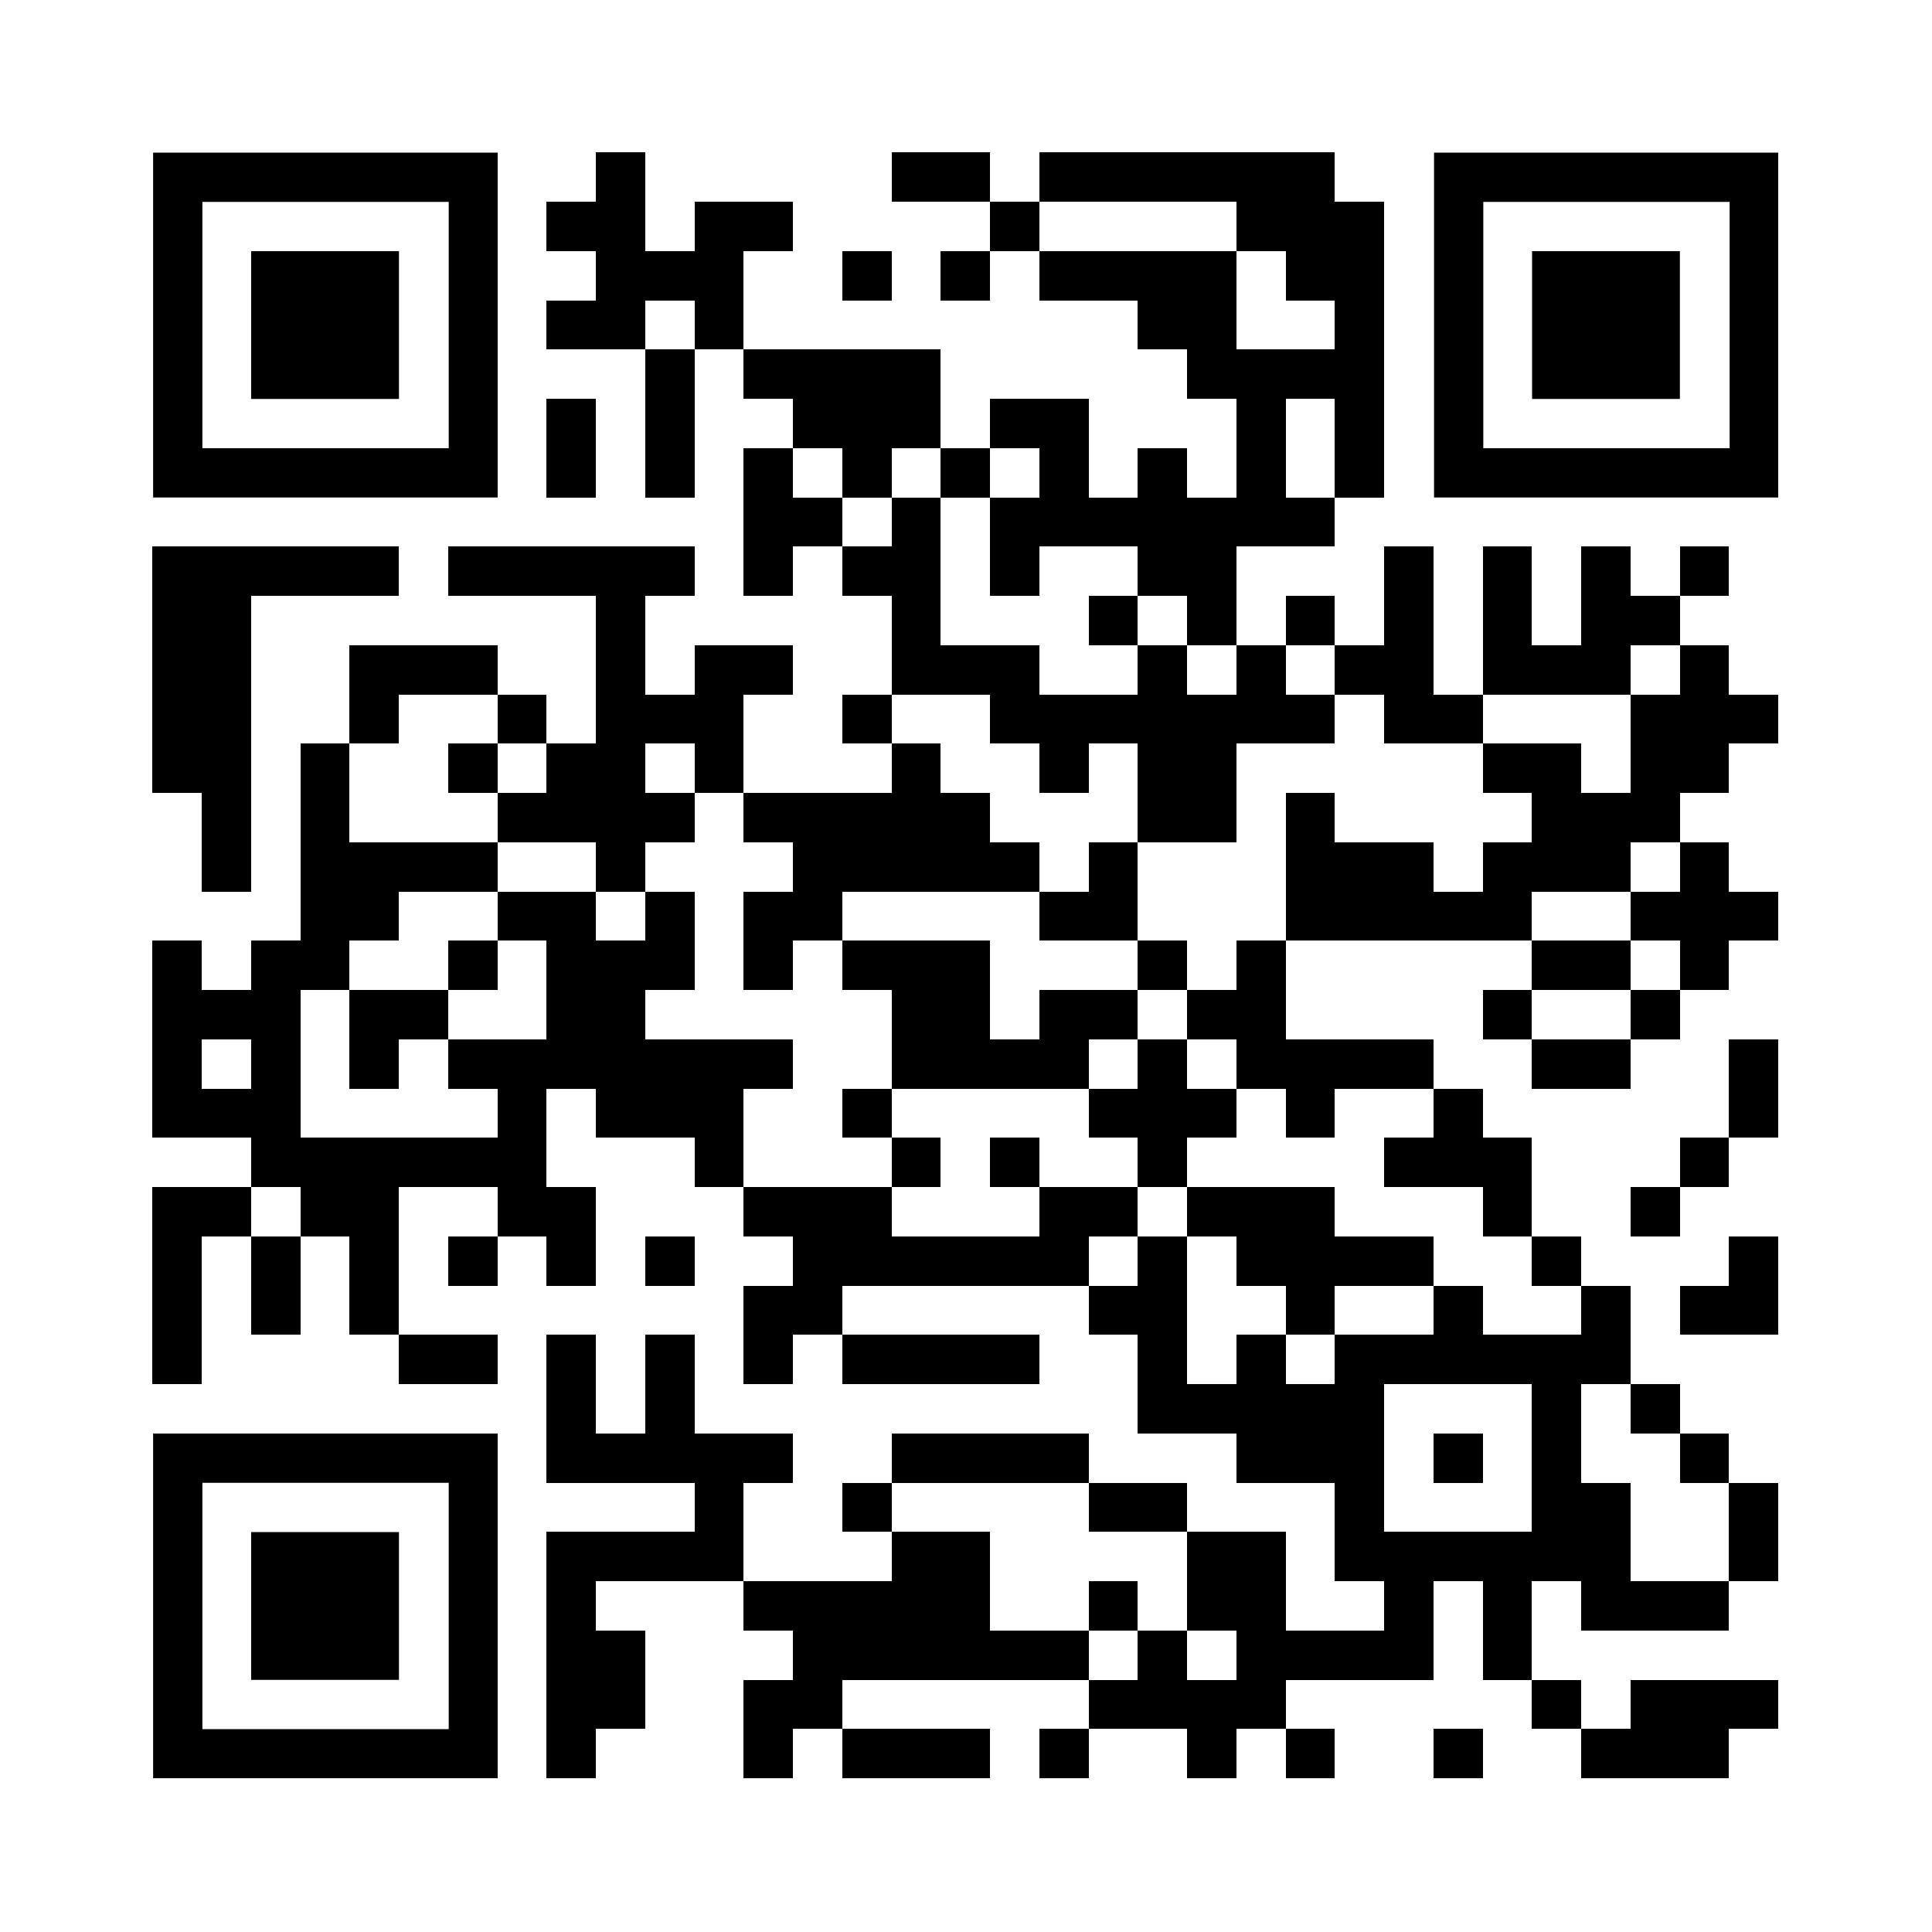 <svg version="1.0" xmlns="http://www.w3.org/2000/svg" xmlns:xlink="http://www.w3.org/1999/xlink" viewBox="0 0 100 100"
    enable-background="new 0 0 100 100" xml:space="preserve">

    <rect x="0" y="0" width="100" height="100" fill="#808080" stroke="none"/>

    <svg xmlns="http://www.w3.org/2000/svg" xmlns:xlink="http://www.w3.org/1999/xlink" version="1.1" width="100"
        height="100" viewBox="0 0 2000 2000" x="0" y="0" shape-rendering="crispEdges">
        <defs></defs>
        <rect x="0" y="0" width="2000" height="2000" fill="#ffffff"></rect>
        <rect x="617" y="158" width="51" height="51" fill="#000000"></rect>
        <rect x="923" y="158" width="51" height="51" fill="#000000"></rect>
        <rect x="974" y="158" width="51" height="51" fill="#000000"></rect>
        <rect x="1076" y="158" width="51" height="51" fill="#000000"></rect>
        <rect x="1127" y="158" width="51" height="51" fill="#000000"></rect>
        <rect x="1178" y="158" width="51" height="51" fill="#000000"></rect>
        <rect x="1229" y="158" width="51" height="51" fill="#000000"></rect>
        <rect x="1280" y="158" width="51" height="51" fill="#000000"></rect>
        <rect x="1331" y="158" width="51" height="51" fill="#000000"></rect>
        <rect x="566" y="209" width="51" height="51" fill="#000000"></rect>
        <rect x="617" y="209" width="51" height="51" fill="#000000"></rect>
        <rect x="719" y="209" width="51" height="51" fill="#000000"></rect>
        <rect x="770" y="209" width="51" height="51" fill="#000000"></rect>
        <rect x="1025" y="209" width="51" height="51" fill="#000000"></rect>
        <rect x="1280" y="209" width="51" height="51" fill="#000000"></rect>
        <rect x="1331" y="209" width="51" height="51" fill="#000000"></rect>
        <rect x="1382" y="209" width="51" height="51" fill="#000000"></rect>
        <rect x="617" y="260" width="51" height="51" fill="#000000"></rect>
        <rect x="668" y="260" width="51" height="51" fill="#000000"></rect>
        <rect x="719" y="260" width="51" height="51" fill="#000000"></rect>
        <rect x="872" y="260" width="51" height="51" fill="#000000"></rect>
        <rect x="974" y="260" width="51" height="51" fill="#000000"></rect>
        <rect x="1076" y="260" width="51" height="51" fill="#000000"></rect>
        <rect x="1127" y="260" width="51" height="51" fill="#000000"></rect>
        <rect x="1178" y="260" width="51" height="51" fill="#000000"></rect>
        <rect x="1229" y="260" width="51" height="51" fill="#000000"></rect>
        <rect x="1331" y="260" width="51" height="51" fill="#000000"></rect>
        <rect x="1382" y="260" width="51" height="51" fill="#000000"></rect>
        <rect x="566" y="311" width="51" height="51" fill="#000000"></rect>
        <rect x="617" y="311" width="51" height="51" fill="#000000"></rect>
        <rect x="719" y="311" width="51" height="51" fill="#000000"></rect>
        <rect x="1178" y="311" width="51" height="51" fill="#000000"></rect>
        <rect x="1229" y="311" width="51" height="51" fill="#000000"></rect>
        <rect x="1382" y="311" width="51" height="51" fill="#000000"></rect>
        <rect x="668" y="362" width="51" height="51" fill="#000000"></rect>
        <rect x="770" y="362" width="51" height="51" fill="#000000"></rect>
        <rect x="821" y="362" width="51" height="51" fill="#000000"></rect>
        <rect x="872" y="362" width="51" height="51" fill="#000000"></rect>
        <rect x="923" y="362" width="51" height="51" fill="#000000"></rect>
        <rect x="1229" y="362" width="51" height="51" fill="#000000"></rect>
        <rect x="1280" y="362" width="51" height="51" fill="#000000"></rect>
        <rect x="1331" y="362" width="51" height="51" fill="#000000"></rect>
        <rect x="1382" y="362" width="51" height="51" fill="#000000"></rect>
        <rect x="566" y="413" width="51" height="51" fill="#000000"></rect>
        <rect x="668" y="413" width="51" height="51" fill="#000000"></rect>
        <rect x="821" y="413" width="51" height="51" fill="#000000"></rect>
        <rect x="872" y="413" width="51" height="51" fill="#000000"></rect>
        <rect x="923" y="413" width="51" height="51" fill="#000000"></rect>
        <rect x="1025" y="413" width="51" height="51" fill="#000000"></rect>
        <rect x="1076" y="413" width="51" height="51" fill="#000000"></rect>
        <rect x="1280" y="413" width="51" height="51" fill="#000000"></rect>
        <rect x="1382" y="413" width="51" height="51" fill="#000000"></rect>
        <rect x="566" y="464" width="51" height="51" fill="#000000"></rect>
        <rect x="668" y="464" width="51" height="51" fill="#000000"></rect>
        <rect x="770" y="464" width="51" height="51" fill="#000000"></rect>
        <rect x="872" y="464" width="51" height="51" fill="#000000"></rect>
        <rect x="974" y="464" width="51" height="51" fill="#000000"></rect>
        <rect x="1076" y="464" width="51" height="51" fill="#000000"></rect>
        <rect x="1178" y="464" width="51" height="51" fill="#000000"></rect>
        <rect x="1280" y="464" width="51" height="51" fill="#000000"></rect>
        <rect x="1382" y="464" width="51" height="51" fill="#000000"></rect>
        <rect x="770" y="515" width="51" height="51" fill="#000000"></rect>
        <rect x="821" y="515" width="51" height="51" fill="#000000"></rect>
        <rect x="923" y="515" width="51" height="51" fill="#000000"></rect>
        <rect x="1025" y="515" width="51" height="51" fill="#000000"></rect>
        <rect x="1076" y="515" width="51" height="51" fill="#000000"></rect>
        <rect x="1127" y="515" width="51" height="51" fill="#000000"></rect>
        <rect x="1178" y="515" width="51" height="51" fill="#000000"></rect>
        <rect x="1229" y="515" width="51" height="51" fill="#000000"></rect>
        <rect x="1280" y="515" width="51" height="51" fill="#000000"></rect>
        <rect x="1331" y="515" width="51" height="51" fill="#000000"></rect>
        <rect x="158" y="566" width="51" height="51" fill="#000000"></rect>
        <rect x="209" y="566" width="51" height="51" fill="#000000"></rect>
        <rect x="260" y="566" width="51" height="51" fill="#000000"></rect>
        <rect x="311" y="566" width="51" height="51" fill="#000000"></rect>
        <rect x="362" y="566" width="51" height="51" fill="#000000"></rect>
        <rect x="464" y="566" width="51" height="51" fill="#000000"></rect>
        <rect x="515" y="566" width="51" height="51" fill="#000000"></rect>
        <rect x="566" y="566" width="51" height="51" fill="#000000"></rect>
        <rect x="617" y="566" width="51" height="51" fill="#000000"></rect>
        <rect x="668" y="566" width="51" height="51" fill="#000000"></rect>
        <rect x="770" y="566" width="51" height="51" fill="#000000"></rect>
        <rect x="872" y="566" width="51" height="51" fill="#000000"></rect>
        <rect x="923" y="566" width="51" height="51" fill="#000000"></rect>
        <rect x="1025" y="566" width="51" height="51" fill="#000000"></rect>
        <rect x="1178" y="566" width="51" height="51" fill="#000000"></rect>
        <rect x="1229" y="566" width="51" height="51" fill="#000000"></rect>
        <rect x="1433" y="566" width="51" height="51" fill="#000000"></rect>
        <rect x="1535" y="566" width="51" height="51" fill="#000000"></rect>
        <rect x="1637" y="566" width="51" height="51" fill="#000000"></rect>
        <rect x="1739" y="566" width="51" height="51" fill="#000000"></rect>
        <rect x="158" y="617" width="51" height="51" fill="#000000"></rect>
        <rect x="209" y="617" width="51" height="51" fill="#000000"></rect>
        <rect x="617" y="617" width="51" height="51" fill="#000000"></rect>
        <rect x="923" y="617" width="51" height="51" fill="#000000"></rect>
        <rect x="1127" y="617" width="51" height="51" fill="#000000"></rect>
        <rect x="1229" y="617" width="51" height="51" fill="#000000"></rect>
        <rect x="1331" y="617" width="51" height="51" fill="#000000"></rect>
        <rect x="1433" y="617" width="51" height="51" fill="#000000"></rect>
        <rect x="1535" y="617" width="51" height="51" fill="#000000"></rect>
        <rect x="1637" y="617" width="51" height="51" fill="#000000"></rect>
        <rect x="1688" y="617" width="51" height="51" fill="#000000"></rect>
        <rect x="158" y="668" width="51" height="51" fill="#000000"></rect>
        <rect x="209" y="668" width="51" height="51" fill="#000000"></rect>
        <rect x="362" y="668" width="51" height="51" fill="#000000"></rect>
        <rect x="413" y="668" width="51" height="51" fill="#000000"></rect>
        <rect x="464" y="668" width="51" height="51" fill="#000000"></rect>
        <rect x="617" y="668" width="51" height="51" fill="#000000"></rect>
        <rect x="719" y="668" width="51" height="51" fill="#000000"></rect>
        <rect x="770" y="668" width="51" height="51" fill="#000000"></rect>
        <rect x="923" y="668" width="51" height="51" fill="#000000"></rect>
        <rect x="974" y="668" width="51" height="51" fill="#000000"></rect>
        <rect x="1025" y="668" width="51" height="51" fill="#000000"></rect>
        <rect x="1178" y="668" width="51" height="51" fill="#000000"></rect>
        <rect x="1280" y="668" width="51" height="51" fill="#000000"></rect>
        <rect x="1382" y="668" width="51" height="51" fill="#000000"></rect>
        <rect x="1433" y="668" width="51" height="51" fill="#000000"></rect>
        <rect x="1535" y="668" width="51" height="51" fill="#000000"></rect>
        <rect x="1586" y="668" width="51" height="51" fill="#000000"></rect>
        <rect x="1637" y="668" width="51" height="51" fill="#000000"></rect>
        <rect x="1739" y="668" width="51" height="51" fill="#000000"></rect>
        <rect x="158" y="719" width="51" height="51" fill="#000000"></rect>
        <rect x="209" y="719" width="51" height="51" fill="#000000"></rect>
        <rect x="362" y="719" width="51" height="51" fill="#000000"></rect>
        <rect x="515" y="719" width="51" height="51" fill="#000000"></rect>
        <rect x="617" y="719" width="51" height="51" fill="#000000"></rect>
        <rect x="668" y="719" width="51" height="51" fill="#000000"></rect>
        <rect x="719" y="719" width="51" height="51" fill="#000000"></rect>
        <rect x="872" y="719" width="51" height="51" fill="#000000"></rect>
        <rect x="1025" y="719" width="51" height="51" fill="#000000"></rect>
        <rect x="1076" y="719" width="51" height="51" fill="#000000"></rect>
        <rect x="1127" y="719" width="51" height="51" fill="#000000"></rect>
        <rect x="1178" y="719" width="51" height="51" fill="#000000"></rect>
        <rect x="1229" y="719" width="51" height="51" fill="#000000"></rect>
        <rect x="1280" y="719" width="51" height="51" fill="#000000"></rect>
        <rect x="1331" y="719" width="51" height="51" fill="#000000"></rect>
        <rect x="1433" y="719" width="51" height="51" fill="#000000"></rect>
        <rect x="1484" y="719" width="51" height="51" fill="#000000"></rect>
        <rect x="1688" y="719" width="51" height="51" fill="#000000"></rect>
        <rect x="1739" y="719" width="51" height="51" fill="#000000"></rect>
        <rect x="1790" y="719" width="51" height="51" fill="#000000"></rect>
        <rect x="158" y="770" width="51" height="51" fill="#000000"></rect>
        <rect x="209" y="770" width="51" height="51" fill="#000000"></rect>
        <rect x="311" y="770" width="51" height="51" fill="#000000"></rect>
        <rect x="464" y="770" width="51" height="51" fill="#000000"></rect>
        <rect x="566" y="770" width="51" height="51" fill="#000000"></rect>
        <rect x="617" y="770" width="51" height="51" fill="#000000"></rect>
        <rect x="719" y="770" width="51" height="51" fill="#000000"></rect>
        <rect x="923" y="770" width="51" height="51" fill="#000000"></rect>
        <rect x="1076" y="770" width="51" height="51" fill="#000000"></rect>
        <rect x="1178" y="770" width="51" height="51" fill="#000000"></rect>
        <rect x="1229" y="770" width="51" height="51" fill="#000000"></rect>
        <rect x="1535" y="770" width="51" height="51" fill="#000000"></rect>
        <rect x="1586" y="770" width="51" height="51" fill="#000000"></rect>
        <rect x="1688" y="770" width="51" height="51" fill="#000000"></rect>
        <rect x="1739" y="770" width="51" height="51" fill="#000000"></rect>
        <rect x="209" y="821" width="51" height="51" fill="#000000"></rect>
        <rect x="311" y="821" width="51" height="51" fill="#000000"></rect>
        <rect x="515" y="821" width="51" height="51" fill="#000000"></rect>
        <rect x="566" y="821" width="51" height="51" fill="#000000"></rect>
        <rect x="617" y="821" width="51" height="51" fill="#000000"></rect>
        <rect x="668" y="821" width="51" height="51" fill="#000000"></rect>
        <rect x="770" y="821" width="51" height="51" fill="#000000"></rect>
        <rect x="821" y="821" width="51" height="51" fill="#000000"></rect>
        <rect x="872" y="821" width="51" height="51" fill="#000000"></rect>
        <rect x="923" y="821" width="51" height="51" fill="#000000"></rect>
        <rect x="974" y="821" width="51" height="51" fill="#000000"></rect>
        <rect x="1178" y="821" width="51" height="51" fill="#000000"></rect>
        <rect x="1229" y="821" width="51" height="51" fill="#000000"></rect>
        <rect x="1331" y="821" width="51" height="51" fill="#000000"></rect>
        <rect x="1586" y="821" width="51" height="51" fill="#000000"></rect>
        <rect x="1637" y="821" width="51" height="51" fill="#000000"></rect>
        <rect x="1688" y="821" width="51" height="51" fill="#000000"></rect>
        <rect x="209" y="872" width="51" height="51" fill="#000000"></rect>
        <rect x="311" y="872" width="51" height="51" fill="#000000"></rect>
        <rect x="362" y="872" width="51" height="51" fill="#000000"></rect>
        <rect x="413" y="872" width="51" height="51" fill="#000000"></rect>
        <rect x="464" y="872" width="51" height="51" fill="#000000"></rect>
        <rect x="617" y="872" width="51" height="51" fill="#000000"></rect>
        <rect x="821" y="872" width="51" height="51" fill="#000000"></rect>
        <rect x="872" y="872" width="51" height="51" fill="#000000"></rect>
        <rect x="923" y="872" width="51" height="51" fill="#000000"></rect>
        <rect x="974" y="872" width="51" height="51" fill="#000000"></rect>
        <rect x="1025" y="872" width="51" height="51" fill="#000000"></rect>
        <rect x="1127" y="872" width="51" height="51" fill="#000000"></rect>
        <rect x="1331" y="872" width="51" height="51" fill="#000000"></rect>
        <rect x="1382" y="872" width="51" height="51" fill="#000000"></rect>
        <rect x="1433" y="872" width="51" height="51" fill="#000000"></rect>
        <rect x="1535" y="872" width="51" height="51" fill="#000000"></rect>
        <rect x="1586" y="872" width="51" height="51" fill="#000000"></rect>
        <rect x="1637" y="872" width="51" height="51" fill="#000000"></rect>
        <rect x="1739" y="872" width="51" height="51" fill="#000000"></rect>
        <rect x="311" y="923" width="51" height="51" fill="#000000"></rect>
        <rect x="362" y="923" width="51" height="51" fill="#000000"></rect>
        <rect x="515" y="923" width="51" height="51" fill="#000000"></rect>
        <rect x="566" y="923" width="51" height="51" fill="#000000"></rect>
        <rect x="668" y="923" width="51" height="51" fill="#000000"></rect>
        <rect x="770" y="923" width="51" height="51" fill="#000000"></rect>
        <rect x="821" y="923" width="51" height="51" fill="#000000"></rect>
        <rect x="1076" y="923" width="51" height="51" fill="#000000"></rect>
        <rect x="1127" y="923" width="51" height="51" fill="#000000"></rect>
        <rect x="1331" y="923" width="51" height="51" fill="#000000"></rect>
        <rect x="1382" y="923" width="51" height="51" fill="#000000"></rect>
        <rect x="1433" y="923" width="51" height="51" fill="#000000"></rect>
        <rect x="1484" y="923" width="51" height="51" fill="#000000"></rect>
        <rect x="1535" y="923" width="51" height="51" fill="#000000"></rect>
        <rect x="1688" y="923" width="51" height="51" fill="#000000"></rect>
        <rect x="1739" y="923" width="51" height="51" fill="#000000"></rect>
        <rect x="1790" y="923" width="51" height="51" fill="#000000"></rect>
        <rect x="158" y="974" width="51" height="51" fill="#000000"></rect>
        <rect x="260" y="974" width="51" height="51" fill="#000000"></rect>
        <rect x="311" y="974" width="51" height="51" fill="#000000"></rect>
        <rect x="464" y="974" width="51" height="51" fill="#000000"></rect>
        <rect x="566" y="974" width="51" height="51" fill="#000000"></rect>
        <rect x="617" y="974" width="51" height="51" fill="#000000"></rect>
        <rect x="668" y="974" width="51" height="51" fill="#000000"></rect>
        <rect x="770" y="974" width="51" height="51" fill="#000000"></rect>
        <rect x="872" y="974" width="51" height="51" fill="#000000"></rect>
        <rect x="923" y="974" width="51" height="51" fill="#000000"></rect>
        <rect x="974" y="974" width="51" height="51" fill="#000000"></rect>
        <rect x="1178" y="974" width="51" height="51" fill="#000000"></rect>
        <rect x="1280" y="974" width="51" height="51" fill="#000000"></rect>
        <rect x="1586" y="974" width="51" height="51" fill="#000000"></rect>
        <rect x="1637" y="974" width="51" height="51" fill="#000000"></rect>
        <rect x="1739" y="974" width="51" height="51" fill="#000000"></rect>
        <rect x="158" y="1025" width="51" height="51" fill="#000000"></rect>
        <rect x="209" y="1025" width="51" height="51" fill="#000000"></rect>
        <rect x="260" y="1025" width="51" height="51" fill="#000000"></rect>
        <rect x="362" y="1025" width="51" height="51" fill="#000000"></rect>
        <rect x="413" y="1025" width="51" height="51" fill="#000000"></rect>
        <rect x="566" y="1025" width="51" height="51" fill="#000000"></rect>
        <rect x="617" y="1025" width="51" height="51" fill="#000000"></rect>
        <rect x="923" y="1025" width="51" height="51" fill="#000000"></rect>
        <rect x="974" y="1025" width="51" height="51" fill="#000000"></rect>
        <rect x="1076" y="1025" width="51" height="51" fill="#000000"></rect>
        <rect x="1127" y="1025" width="51" height="51" fill="#000000"></rect>
        <rect x="1229" y="1025" width="51" height="51" fill="#000000"></rect>
        <rect x="1280" y="1025" width="51" height="51" fill="#000000"></rect>
        <rect x="1535" y="1025" width="51" height="51" fill="#000000"></rect>
        <rect x="1688" y="1025" width="51" height="51" fill="#000000"></rect>
        <rect x="158" y="1076" width="51" height="51" fill="#000000"></rect>
        <rect x="260" y="1076" width="51" height="51" fill="#000000"></rect>
        <rect x="362" y="1076" width="51" height="51" fill="#000000"></rect>
        <rect x="464" y="1076" width="51" height="51" fill="#000000"></rect>
        <rect x="515" y="1076" width="51" height="51" fill="#000000"></rect>
        <rect x="566" y="1076" width="51" height="51" fill="#000000"></rect>
        <rect x="617" y="1076" width="51" height="51" fill="#000000"></rect>
        <rect x="668" y="1076" width="51" height="51" fill="#000000"></rect>
        <rect x="719" y="1076" width="51" height="51" fill="#000000"></rect>
        <rect x="770" y="1076" width="51" height="51" fill="#000000"></rect>
        <rect x="923" y="1076" width="51" height="51" fill="#000000"></rect>
        <rect x="974" y="1076" width="51" height="51" fill="#000000"></rect>
        <rect x="1025" y="1076" width="51" height="51" fill="#000000"></rect>
        <rect x="1076" y="1076" width="51" height="51" fill="#000000"></rect>
        <rect x="1178" y="1076" width="51" height="51" fill="#000000"></rect>
        <rect x="1280" y="1076" width="51" height="51" fill="#000000"></rect>
        <rect x="1331" y="1076" width="51" height="51" fill="#000000"></rect>
        <rect x="1382" y="1076" width="51" height="51" fill="#000000"></rect>
        <rect x="1433" y="1076" width="51" height="51" fill="#000000"></rect>
        <rect x="1586" y="1076" width="51" height="51" fill="#000000"></rect>
        <rect x="1637" y="1076" width="51" height="51" fill="#000000"></rect>
        <rect x="1790" y="1076" width="51" height="51" fill="#000000"></rect>
        <rect x="158" y="1127" width="51" height="51" fill="#000000"></rect>
        <rect x="209" y="1127" width="51" height="51" fill="#000000"></rect>
        <rect x="260" y="1127" width="51" height="51" fill="#000000"></rect>
        <rect x="515" y="1127" width="51" height="51" fill="#000000"></rect>
        <rect x="617" y="1127" width="51" height="51" fill="#000000"></rect>
        <rect x="668" y="1127" width="51" height="51" fill="#000000"></rect>
        <rect x="719" y="1127" width="51" height="51" fill="#000000"></rect>
        <rect x="872" y="1127" width="51" height="51" fill="#000000"></rect>
        <rect x="1127" y="1127" width="51" height="51" fill="#000000"></rect>
        <rect x="1178" y="1127" width="51" height="51" fill="#000000"></rect>
        <rect x="1229" y="1127" width="51" height="51" fill="#000000"></rect>
        <rect x="1331" y="1127" width="51" height="51" fill="#000000"></rect>
        <rect x="1484" y="1127" width="51" height="51" fill="#000000"></rect>
        <rect x="1790" y="1127" width="51" height="51" fill="#000000"></rect>
        <rect x="260" y="1178" width="51" height="51" fill="#000000"></rect>
        <rect x="311" y="1178" width="51" height="51" fill="#000000"></rect>
        <rect x="362" y="1178" width="51" height="51" fill="#000000"></rect>
        <rect x="413" y="1178" width="51" height="51" fill="#000000"></rect>
        <rect x="464" y="1178" width="51" height="51" fill="#000000"></rect>
        <rect x="515" y="1178" width="51" height="51" fill="#000000"></rect>
        <rect x="719" y="1178" width="51" height="51" fill="#000000"></rect>
        <rect x="923" y="1178" width="51" height="51" fill="#000000"></rect>
        <rect x="1025" y="1178" width="51" height="51" fill="#000000"></rect>
        <rect x="1178" y="1178" width="51" height="51" fill="#000000"></rect>
        <rect x="1433" y="1178" width="51" height="51" fill="#000000"></rect>
        <rect x="1484" y="1178" width="51" height="51" fill="#000000"></rect>
        <rect x="1535" y="1178" width="51" height="51" fill="#000000"></rect>
        <rect x="1739" y="1178" width="51" height="51" fill="#000000"></rect>
        <rect x="158" y="1229" width="51" height="51" fill="#000000"></rect>
        <rect x="209" y="1229" width="51" height="51" fill="#000000"></rect>
        <rect x="311" y="1229" width="51" height="51" fill="#000000"></rect>
        <rect x="362" y="1229" width="51" height="51" fill="#000000"></rect>
        <rect x="515" y="1229" width="51" height="51" fill="#000000"></rect>
        <rect x="566" y="1229" width="51" height="51" fill="#000000"></rect>
        <rect x="770" y="1229" width="51" height="51" fill="#000000"></rect>
        <rect x="821" y="1229" width="51" height="51" fill="#000000"></rect>
        <rect x="872" y="1229" width="51" height="51" fill="#000000"></rect>
        <rect x="1076" y="1229" width="51" height="51" fill="#000000"></rect>
        <rect x="1127" y="1229" width="51" height="51" fill="#000000"></rect>
        <rect x="1229" y="1229" width="51" height="51" fill="#000000"></rect>
        <rect x="1280" y="1229" width="51" height="51" fill="#000000"></rect>
        <rect x="1331" y="1229" width="51" height="51" fill="#000000"></rect>
        <rect x="1535" y="1229" width="51" height="51" fill="#000000"></rect>
        <rect x="1688" y="1229" width="51" height="51" fill="#000000"></rect>
        <rect x="158" y="1280" width="51" height="51" fill="#000000"></rect>
        <rect x="260" y="1280" width="51" height="51" fill="#000000"></rect>
        <rect x="362" y="1280" width="51" height="51" fill="#000000"></rect>
        <rect x="464" y="1280" width="51" height="51" fill="#000000"></rect>
        <rect x="566" y="1280" width="51" height="51" fill="#000000"></rect>
        <rect x="668" y="1280" width="51" height="51" fill="#000000"></rect>
        <rect x="821" y="1280" width="51" height="51" fill="#000000"></rect>
        <rect x="872" y="1280" width="51" height="51" fill="#000000"></rect>
        <rect x="923" y="1280" width="51" height="51" fill="#000000"></rect>
        <rect x="974" y="1280" width="51" height="51" fill="#000000"></rect>
        <rect x="1025" y="1280" width="51" height="51" fill="#000000"></rect>
        <rect x="1076" y="1280" width="51" height="51" fill="#000000"></rect>
        <rect x="1178" y="1280" width="51" height="51" fill="#000000"></rect>
        <rect x="1280" y="1280" width="51" height="51" fill="#000000"></rect>
        <rect x="1331" y="1280" width="51" height="51" fill="#000000"></rect>
        <rect x="1382" y="1280" width="51" height="51" fill="#000000"></rect>
        <rect x="1433" y="1280" width="51" height="51" fill="#000000"></rect>
        <rect x="1586" y="1280" width="51" height="51" fill="#000000"></rect>
        <rect x="1790" y="1280" width="51" height="51" fill="#000000"></rect>
        <rect x="158" y="1331" width="51" height="51" fill="#000000"></rect>
        <rect x="260" y="1331" width="51" height="51" fill="#000000"></rect>
        <rect x="362" y="1331" width="51" height="51" fill="#000000"></rect>
        <rect x="770" y="1331" width="51" height="51" fill="#000000"></rect>
        <rect x="821" y="1331" width="51" height="51" fill="#000000"></rect>
        <rect x="1127" y="1331" width="51" height="51" fill="#000000"></rect>
        <rect x="1178" y="1331" width="51" height="51" fill="#000000"></rect>
        <rect x="1331" y="1331" width="51" height="51" fill="#000000"></rect>
        <rect x="1484" y="1331" width="51" height="51" fill="#000000"></rect>
        <rect x="1637" y="1331" width="51" height="51" fill="#000000"></rect>
        <rect x="1739" y="1331" width="51" height="51" fill="#000000"></rect>
        <rect x="1790" y="1331" width="51" height="51" fill="#000000"></rect>
        <rect x="158" y="1382" width="51" height="51" fill="#000000"></rect>
        <rect x="413" y="1382" width="51" height="51" fill="#000000"></rect>
        <rect x="464" y="1382" width="51" height="51" fill="#000000"></rect>
        <rect x="566" y="1382" width="51" height="51" fill="#000000"></rect>
        <rect x="668" y="1382" width="51" height="51" fill="#000000"></rect>
        <rect x="770" y="1382" width="51" height="51" fill="#000000"></rect>
        <rect x="872" y="1382" width="51" height="51" fill="#000000"></rect>
        <rect x="923" y="1382" width="51" height="51" fill="#000000"></rect>
        <rect x="974" y="1382" width="51" height="51" fill="#000000"></rect>
        <rect x="1025" y="1382" width="51" height="51" fill="#000000"></rect>
        <rect x="1178" y="1382" width="51" height="51" fill="#000000"></rect>
        <rect x="1280" y="1382" width="51" height="51" fill="#000000"></rect>
        <rect x="1382" y="1382" width="51" height="51" fill="#000000"></rect>
        <rect x="1433" y="1382" width="51" height="51" fill="#000000"></rect>
        <rect x="1484" y="1382" width="51" height="51" fill="#000000"></rect>
        <rect x="1535" y="1382" width="51" height="51" fill="#000000"></rect>
        <rect x="1586" y="1382" width="51" height="51" fill="#000000"></rect>
        <rect x="1637" y="1382" width="51" height="51" fill="#000000"></rect>
        <rect x="566" y="1433" width="51" height="51" fill="#000000"></rect>
        <rect x="668" y="1433" width="51" height="51" fill="#000000"></rect>
        <rect x="1178" y="1433" width="51" height="51" fill="#000000"></rect>
        <rect x="1229" y="1433" width="51" height="51" fill="#000000"></rect>
        <rect x="1280" y="1433" width="51" height="51" fill="#000000"></rect>
        <rect x="1331" y="1433" width="51" height="51" fill="#000000"></rect>
        <rect x="1382" y="1433" width="51" height="51" fill="#000000"></rect>
        <rect x="1586" y="1433" width="51" height="51" fill="#000000"></rect>
        <rect x="1688" y="1433" width="51" height="51" fill="#000000"></rect>
        <rect x="566" y="1484" width="51" height="51" fill="#000000"></rect>
        <rect x="617" y="1484" width="51" height="51" fill="#000000"></rect>
        <rect x="668" y="1484" width="51" height="51" fill="#000000"></rect>
        <rect x="719" y="1484" width="51" height="51" fill="#000000"></rect>
        <rect x="770" y="1484" width="51" height="51" fill="#000000"></rect>
        <rect x="923" y="1484" width="51" height="51" fill="#000000"></rect>
        <rect x="974" y="1484" width="51" height="51" fill="#000000"></rect>
        <rect x="1025" y="1484" width="51" height="51" fill="#000000"></rect>
        <rect x="1076" y="1484" width="51" height="51" fill="#000000"></rect>
        <rect x="1280" y="1484" width="51" height="51" fill="#000000"></rect>
        <rect x="1331" y="1484" width="51" height="51" fill="#000000"></rect>
        <rect x="1382" y="1484" width="51" height="51" fill="#000000"></rect>
        <rect x="1484" y="1484" width="51" height="51" fill="#000000"></rect>
        <rect x="1586" y="1484" width="51" height="51" fill="#000000"></rect>
        <rect x="1739" y="1484" width="51" height="51" fill="#000000"></rect>
        <rect x="719" y="1535" width="51" height="51" fill="#000000"></rect>
        <rect x="872" y="1535" width="51" height="51" fill="#000000"></rect>
        <rect x="1127" y="1535" width="51" height="51" fill="#000000"></rect>
        <rect x="1178" y="1535" width="51" height="51" fill="#000000"></rect>
        <rect x="1382" y="1535" width="51" height="51" fill="#000000"></rect>
        <rect x="1586" y="1535" width="51" height="51" fill="#000000"></rect>
        <rect x="1637" y="1535" width="51" height="51" fill="#000000"></rect>
        <rect x="1790" y="1535" width="51" height="51" fill="#000000"></rect>
        <rect x="566" y="1586" width="51" height="51" fill="#000000"></rect>
        <rect x="617" y="1586" width="51" height="51" fill="#000000"></rect>
        <rect x="668" y="1586" width="51" height="51" fill="#000000"></rect>
        <rect x="719" y="1586" width="51" height="51" fill="#000000"></rect>
        <rect x="923" y="1586" width="51" height="51" fill="#000000"></rect>
        <rect x="974" y="1586" width="51" height="51" fill="#000000"></rect>
        <rect x="1229" y="1586" width="51" height="51" fill="#000000"></rect>
        <rect x="1280" y="1586" width="51" height="51" fill="#000000"></rect>
        <rect x="1382" y="1586" width="51" height="51" fill="#000000"></rect>
        <rect x="1433" y="1586" width="51" height="51" fill="#000000"></rect>
        <rect x="1484" y="1586" width="51" height="51" fill="#000000"></rect>
        <rect x="1535" y="1586" width="51" height="51" fill="#000000"></rect>
        <rect x="1586" y="1586" width="51" height="51" fill="#000000"></rect>
        <rect x="1637" y="1586" width="51" height="51" fill="#000000"></rect>
        <rect x="1790" y="1586" width="51" height="51" fill="#000000"></rect>
        <rect x="566" y="1637" width="51" height="51" fill="#000000"></rect>
        <rect x="770" y="1637" width="51" height="51" fill="#000000"></rect>
        <rect x="821" y="1637" width="51" height="51" fill="#000000"></rect>
        <rect x="872" y="1637" width="51" height="51" fill="#000000"></rect>
        <rect x="923" y="1637" width="51" height="51" fill="#000000"></rect>
        <rect x="974" y="1637" width="51" height="51" fill="#000000"></rect>
        <rect x="1127" y="1637" width="51" height="51" fill="#000000"></rect>
        <rect x="1229" y="1637" width="51" height="51" fill="#000000"></rect>
        <rect x="1280" y="1637" width="51" height="51" fill="#000000"></rect>
        <rect x="1433" y="1637" width="51" height="51" fill="#000000"></rect>
        <rect x="1535" y="1637" width="51" height="51" fill="#000000"></rect>
        <rect x="1637" y="1637" width="51" height="51" fill="#000000"></rect>
        <rect x="1688" y="1637" width="51" height="51" fill="#000000"></rect>
        <rect x="1739" y="1637" width="51" height="51" fill="#000000"></rect>
        <rect x="566" y="1688" width="51" height="51" fill="#000000"></rect>
        <rect x="617" y="1688" width="51" height="51" fill="#000000"></rect>
        <rect x="821" y="1688" width="51" height="51" fill="#000000"></rect>
        <rect x="872" y="1688" width="51" height="51" fill="#000000"></rect>
        <rect x="923" y="1688" width="51" height="51" fill="#000000"></rect>
        <rect x="974" y="1688" width="51" height="51" fill="#000000"></rect>
        <rect x="1025" y="1688" width="51" height="51" fill="#000000"></rect>
        <rect x="1076" y="1688" width="51" height="51" fill="#000000"></rect>
        <rect x="1178" y="1688" width="51" height="51" fill="#000000"></rect>
        <rect x="1280" y="1688" width="51" height="51" fill="#000000"></rect>
        <rect x="1331" y="1688" width="51" height="51" fill="#000000"></rect>
        <rect x="1382" y="1688" width="51" height="51" fill="#000000"></rect>
        <rect x="1433" y="1688" width="51" height="51" fill="#000000"></rect>
        <rect x="1535" y="1688" width="51" height="51" fill="#000000"></rect>
        <rect x="566" y="1739" width="51" height="51" fill="#000000"></rect>
        <rect x="617" y="1739" width="51" height="51" fill="#000000"></rect>
        <rect x="770" y="1739" width="51" height="51" fill="#000000"></rect>
        <rect x="821" y="1739" width="51" height="51" fill="#000000"></rect>
        <rect x="1127" y="1739" width="51" height="51" fill="#000000"></rect>
        <rect x="1178" y="1739" width="51" height="51" fill="#000000"></rect>
        <rect x="1229" y="1739" width="51" height="51" fill="#000000"></rect>
        <rect x="1280" y="1739" width="51" height="51" fill="#000000"></rect>
        <rect x="1586" y="1739" width="51" height="51" fill="#000000"></rect>
        <rect x="1688" y="1739" width="51" height="51" fill="#000000"></rect>
        <rect x="1739" y="1739" width="51" height="51" fill="#000000"></rect>
        <rect x="1790" y="1739" width="51" height="51" fill="#000000"></rect>
        <rect x="566" y="1790" width="51" height="51" fill="#000000"></rect>
        <rect x="770" y="1790" width="51" height="51" fill="#000000"></rect>
        <rect x="872" y="1790" width="51" height="51" fill="#000000"></rect>
        <rect x="923" y="1790" width="51" height="51" fill="#000000"></rect>
        <rect x="974" y="1790" width="51" height="51" fill="#000000"></rect>
        <rect x="1076" y="1790" width="51" height="51" fill="#000000"></rect>
        <rect x="1229" y="1790" width="51" height="51" fill="#000000"></rect>
        <rect x="1331" y="1790" width="51" height="51" fill="#000000"></rect>
        <rect x="1484" y="1790" width="51" height="51" fill="#000000"></rect>
        <rect x="1637" y="1790" width="51" height="51" fill="#000000"></rect>
        <rect x="1688" y="1790" width="51" height="51" fill="#000000"></rect>
        <rect x="1739" y="1790" width="51" height="51" fill="#000000"></rect><svg version="1.1" id="Ebene_1" x="158"
            y="158" width="357" height="357" viewBox="0 0 699.988 699.986" enable-background="new 0 0 699.988 699.986"
            xml:space="preserve" shape-rendering="auto">
            <path fill="#000000"
                d="M600.99,0h-100h-99.997h-0.001h-99.997h-99.998h-99.998H1v99.998v99.998v99.998v99.999v99.997v99.998v99.998  h99.999h99.998h99.998h99.997h0.001h99.997h100h99.998v-99.998V499.99v-99.997v-99.999v-99.998V99.998V0H600.99z M600.99,199.996  v99.998v99.999v99.997v99.998h-100h-99.997h-0.001h-99.997h-99.998h-99.998V499.99v-99.997v-99.999v-99.998V99.998h99.998h99.998  h99.997h0.001h99.997h100V199.996z">
            </path>
        </svg>
        <svg version="1.0" id="Ebene_1" x="158" y="158" width="357" height="357" viewBox="0 0 699.988 699.988"
            enable-background="new 0 0 699.988 699.988" xml:space="preserve" shape-rendering="auto">
            <polygon fill="#000000"
                points="399.994,199.997 399.992,199.997 299.996,199.997 199.998,199.997 199.998,299.994 199.998,399.994   199.998,499.991 299.996,499.991 399.992,499.991 399.994,499.991 499.99,499.991 499.99,399.994 499.99,299.994 499.99,199.997 ">
            </polygon>
        </svg>
        <svg version="1.1" id="Ebene_1" x="1484" y="158" width="357" height="357" viewBox="0 0 699.988 699.986"
            enable-background="new 0 0 699.988 699.986" xml:space="preserve" shape-rendering="auto">
            <path fill="#000000"
                d="M600.99,0h-100h-99.997h-0.001h-99.997h-99.998h-99.998H1v99.998v99.998v99.998v99.999v99.997v99.998v99.998  h99.999h99.998h99.998h99.997h0.001h99.997h100h99.998v-99.998V499.99v-99.997v-99.999v-99.998V99.998V0H600.99z M600.99,199.996  v99.998v99.999v99.997v99.998h-100h-99.997h-0.001h-99.997h-99.998h-99.998V499.99v-99.997v-99.999v-99.998V99.998h99.998h99.998  h99.997h0.001h99.997h100V199.996z">
            </path>
        </svg>
        <svg version="1.0" id="Ebene_1" x="1484" y="158" width="357" height="357" viewBox="0 0 699.988 699.988"
            enable-background="new 0 0 699.988 699.988" xml:space="preserve" shape-rendering="auto">
            <polygon fill="#000000"
                points="399.994,199.997 399.992,199.997 299.996,199.997 199.998,199.997 199.998,299.994 199.998,399.994   199.998,499.991 299.996,499.991 399.992,499.991 399.994,499.991 499.99,499.991 499.99,399.994 499.99,299.994 499.99,199.997 ">
            </polygon>
        </svg>
        <svg version="1.1" id="Ebene_1" x="158" y="1484" width="357" height="357" viewBox="0 0 699.988 699.986"
            enable-background="new 0 0 699.988 699.986" xml:space="preserve" shape-rendering="auto">
            <path fill="#000000"
                d="M600.99,0h-100h-99.997h-0.001h-99.997h-99.998h-99.998H1v99.998v99.998v99.998v99.999v99.997v99.998v99.998  h99.999h99.998h99.998h99.997h0.001h99.997h100h99.998v-99.998V499.99v-99.997v-99.999v-99.998V99.998V0H600.99z M600.99,199.996  v99.998v99.999v99.997v99.998h-100h-99.997h-0.001h-99.997h-99.998h-99.998V499.99v-99.997v-99.999v-99.998V99.998h99.998h99.998  h99.997h0.001h99.997h100V199.996z">
            </path>
        </svg>
        <svg version="1.0" id="Ebene_1" x="158" y="1484" width="357" height="357" viewBox="0 0 699.988 699.988"
            enable-background="new 0 0 699.988 699.988" xml:space="preserve" shape-rendering="auto">
            <polygon fill="#000000"
                points="399.994,199.997 399.992,199.997 299.996,199.997 199.998,199.997 199.998,299.994 199.998,399.994   199.998,499.991 299.996,499.991 399.992,499.991 399.994,499.991 499.99,499.991 499.99,399.994 499.99,299.994 499.99,199.997 ">
            </polygon>
        </svg>
    </svg>

</svg>